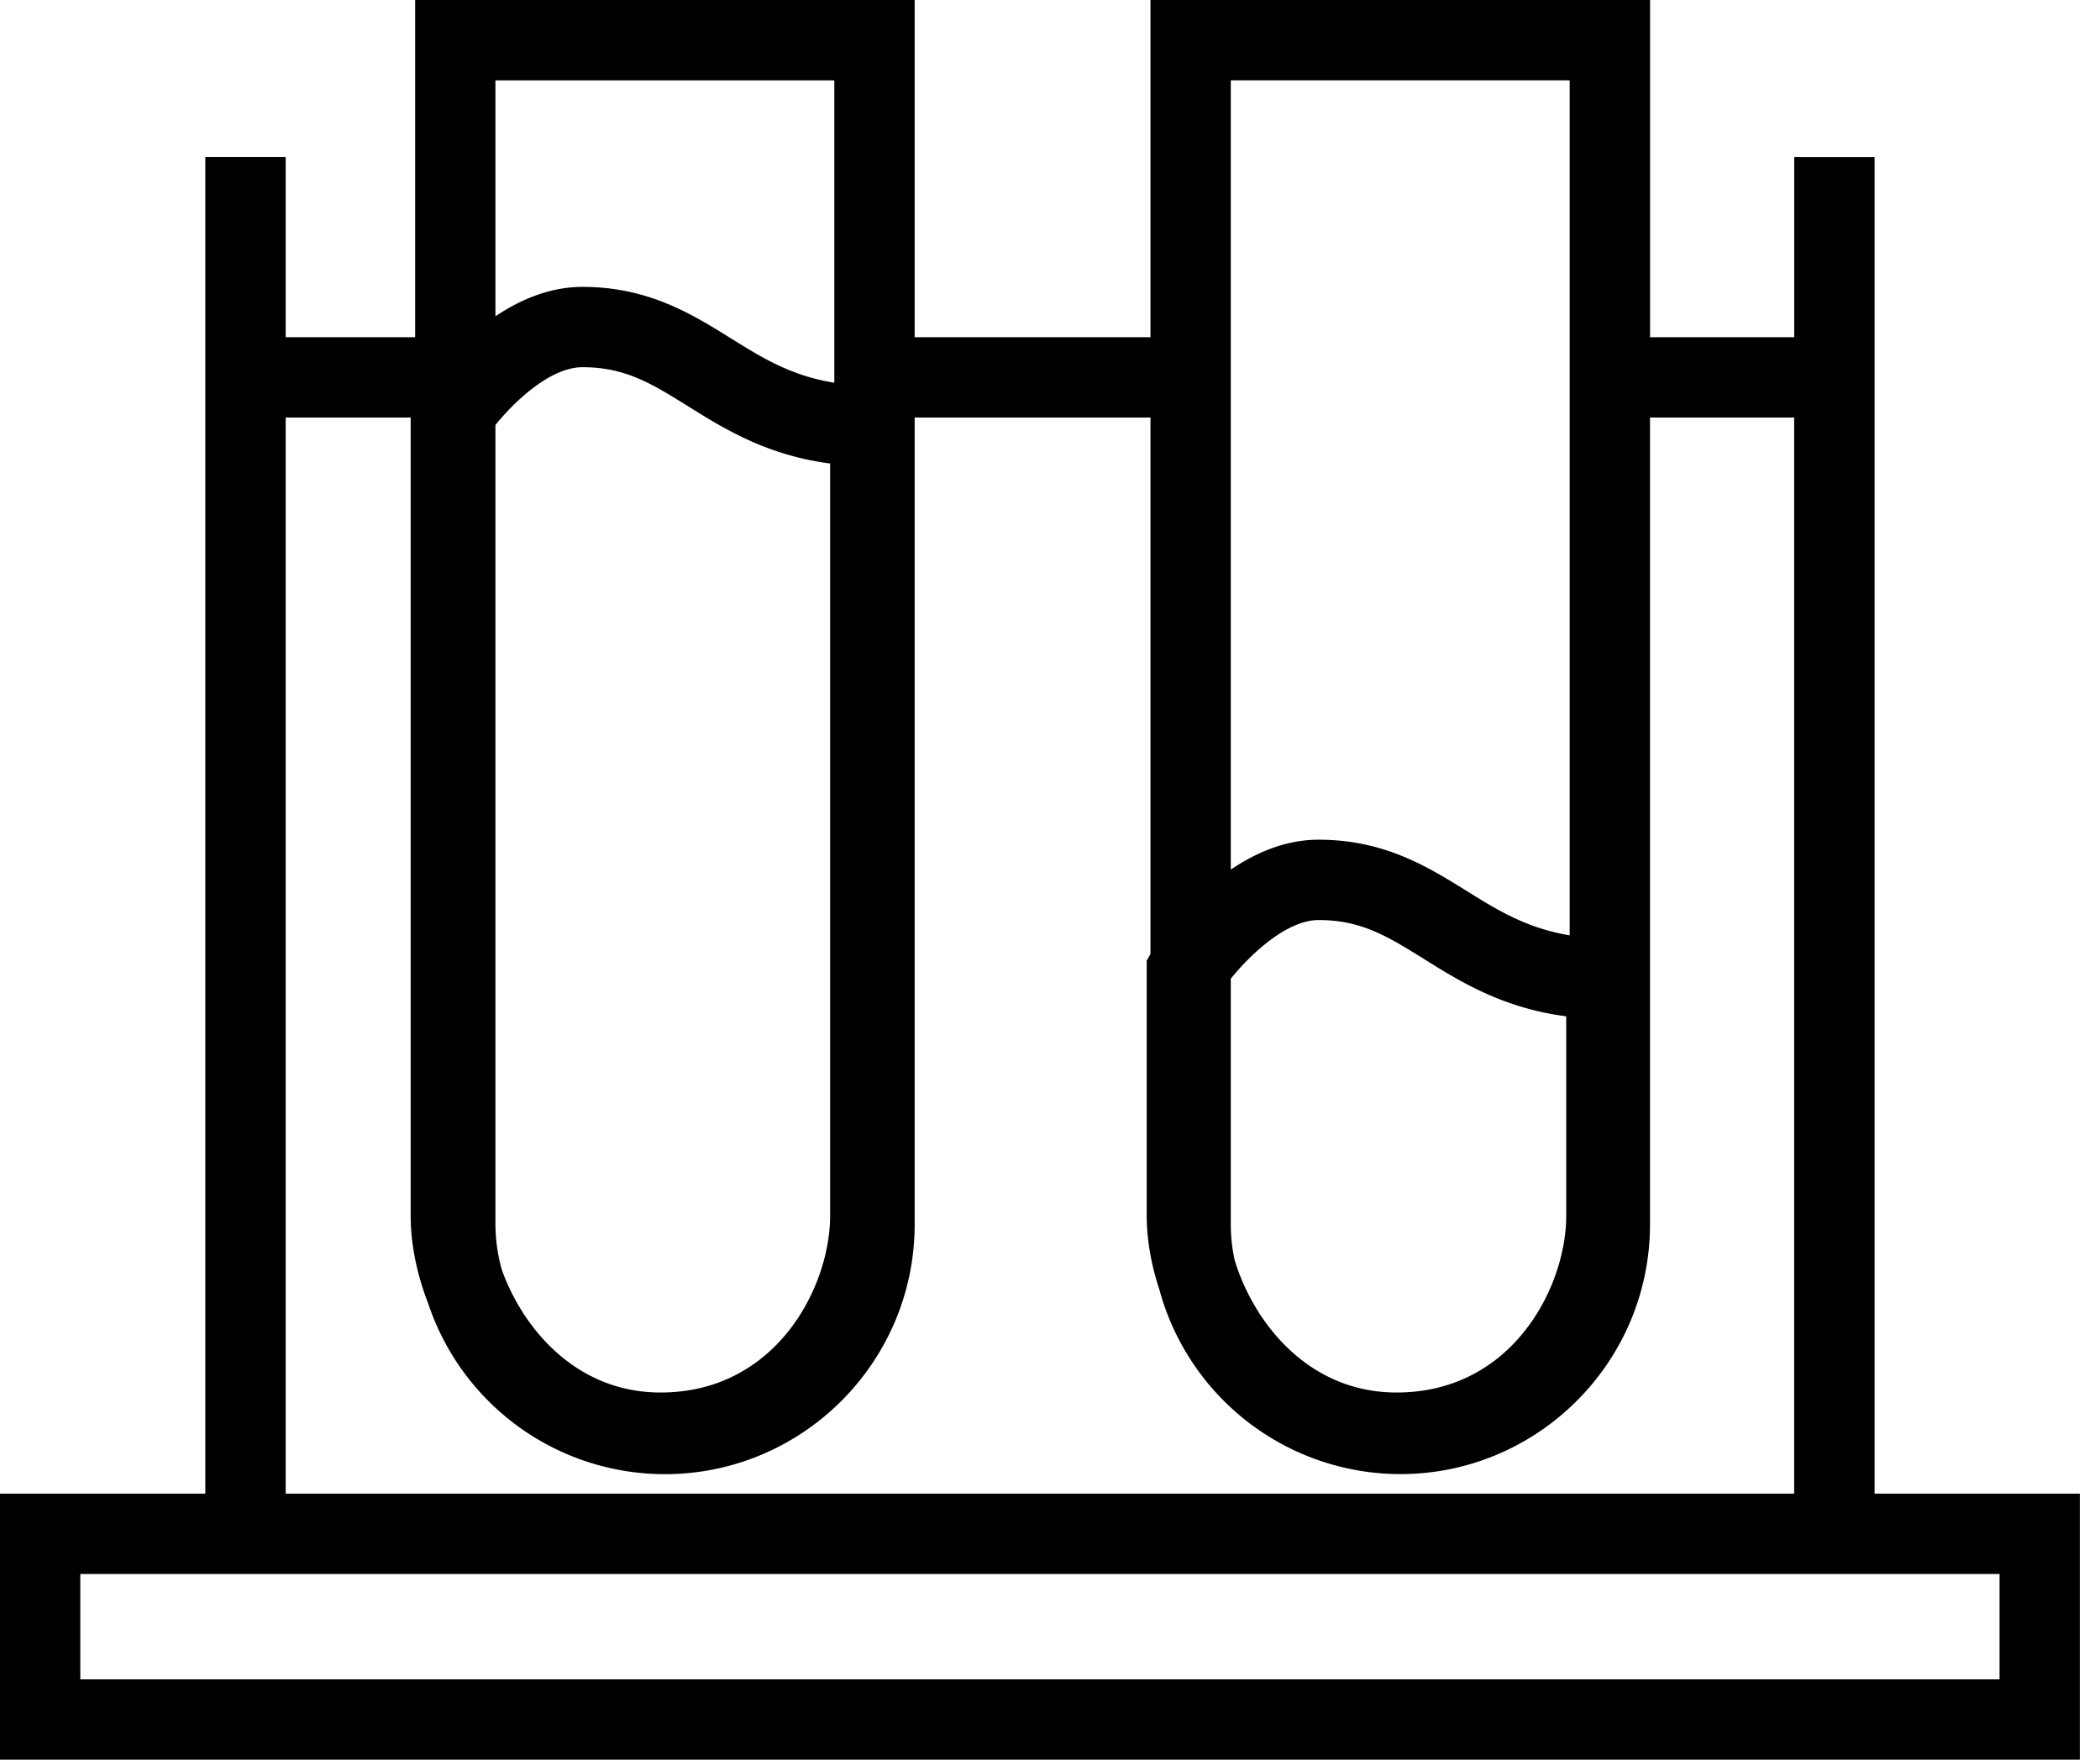 <svg width="74" height="62" xmlns="http://www.w3.org/2000/svg"><path d="M66.056 52.627V5.537h-2.831v6.345h-5.08V0H40.54v11.881h-8.31V0H14.629v11.881h-4.562V5.536H7.235v47.09H0V62h73.29v-9.374h-7.234zM29.4 13.484c-1.516-.237-2.554-.885-3.642-1.561-1.364-.85-2.91-1.815-5.23-1.815-1.147 0-2.19.446-3.07 1.036V2.832h11.942v10.652zm-8.872-.546c1.51 0 2.441.58 3.735 1.387 1.243.774 2.753 1.716 4.989 2.006v26.504c0 2.512-1.9 6.229-5.976 6.229-2.98 0-4.852-2.263-5.591-4.318a5.978 5.978 0 0 1-.227-1.607V14.973c.69-.85 1.945-2.035 3.07-2.035zm2.9 39.003c4.855 0 8.803-3.95 8.803-8.802V14.712h8.309v18.899l-.132.238v8.985c0 .824.152 1.707.438 2.575a8.812 8.812 0 0 0 8.495 6.53c4.854 0 8.802-3.948 8.802-8.801V14.712h5.08v37.915H10.067V14.712h4.404v28.123c0 .987.218 2.07.616 3.088a8.794 8.794 0 0 0 8.344 6.018zm31.884-18.986c-1.518-.247-2.58-.91-3.615-1.554-1.364-.85-2.91-1.815-5.23-1.815-1.158 0-2.21.453-3.096 1.054V2.83h11.941v30.125zm-8.845-.538c1.51 0 2.44.58 3.735 1.387 1.241.774 2.753 1.716 4.989 2.005v7.026c0 2.512-1.9 6.229-5.976 6.229-3.183 0-5.076-2.559-5.711-4.675a6.01 6.01 0 0 1-.134-1.25v-8.654c.664-.825 1.952-2.068 3.097-2.068zM2.83 59.17v-3.712H70.46v3.712H2.83z" fill-rule="nonzero"/></svg>